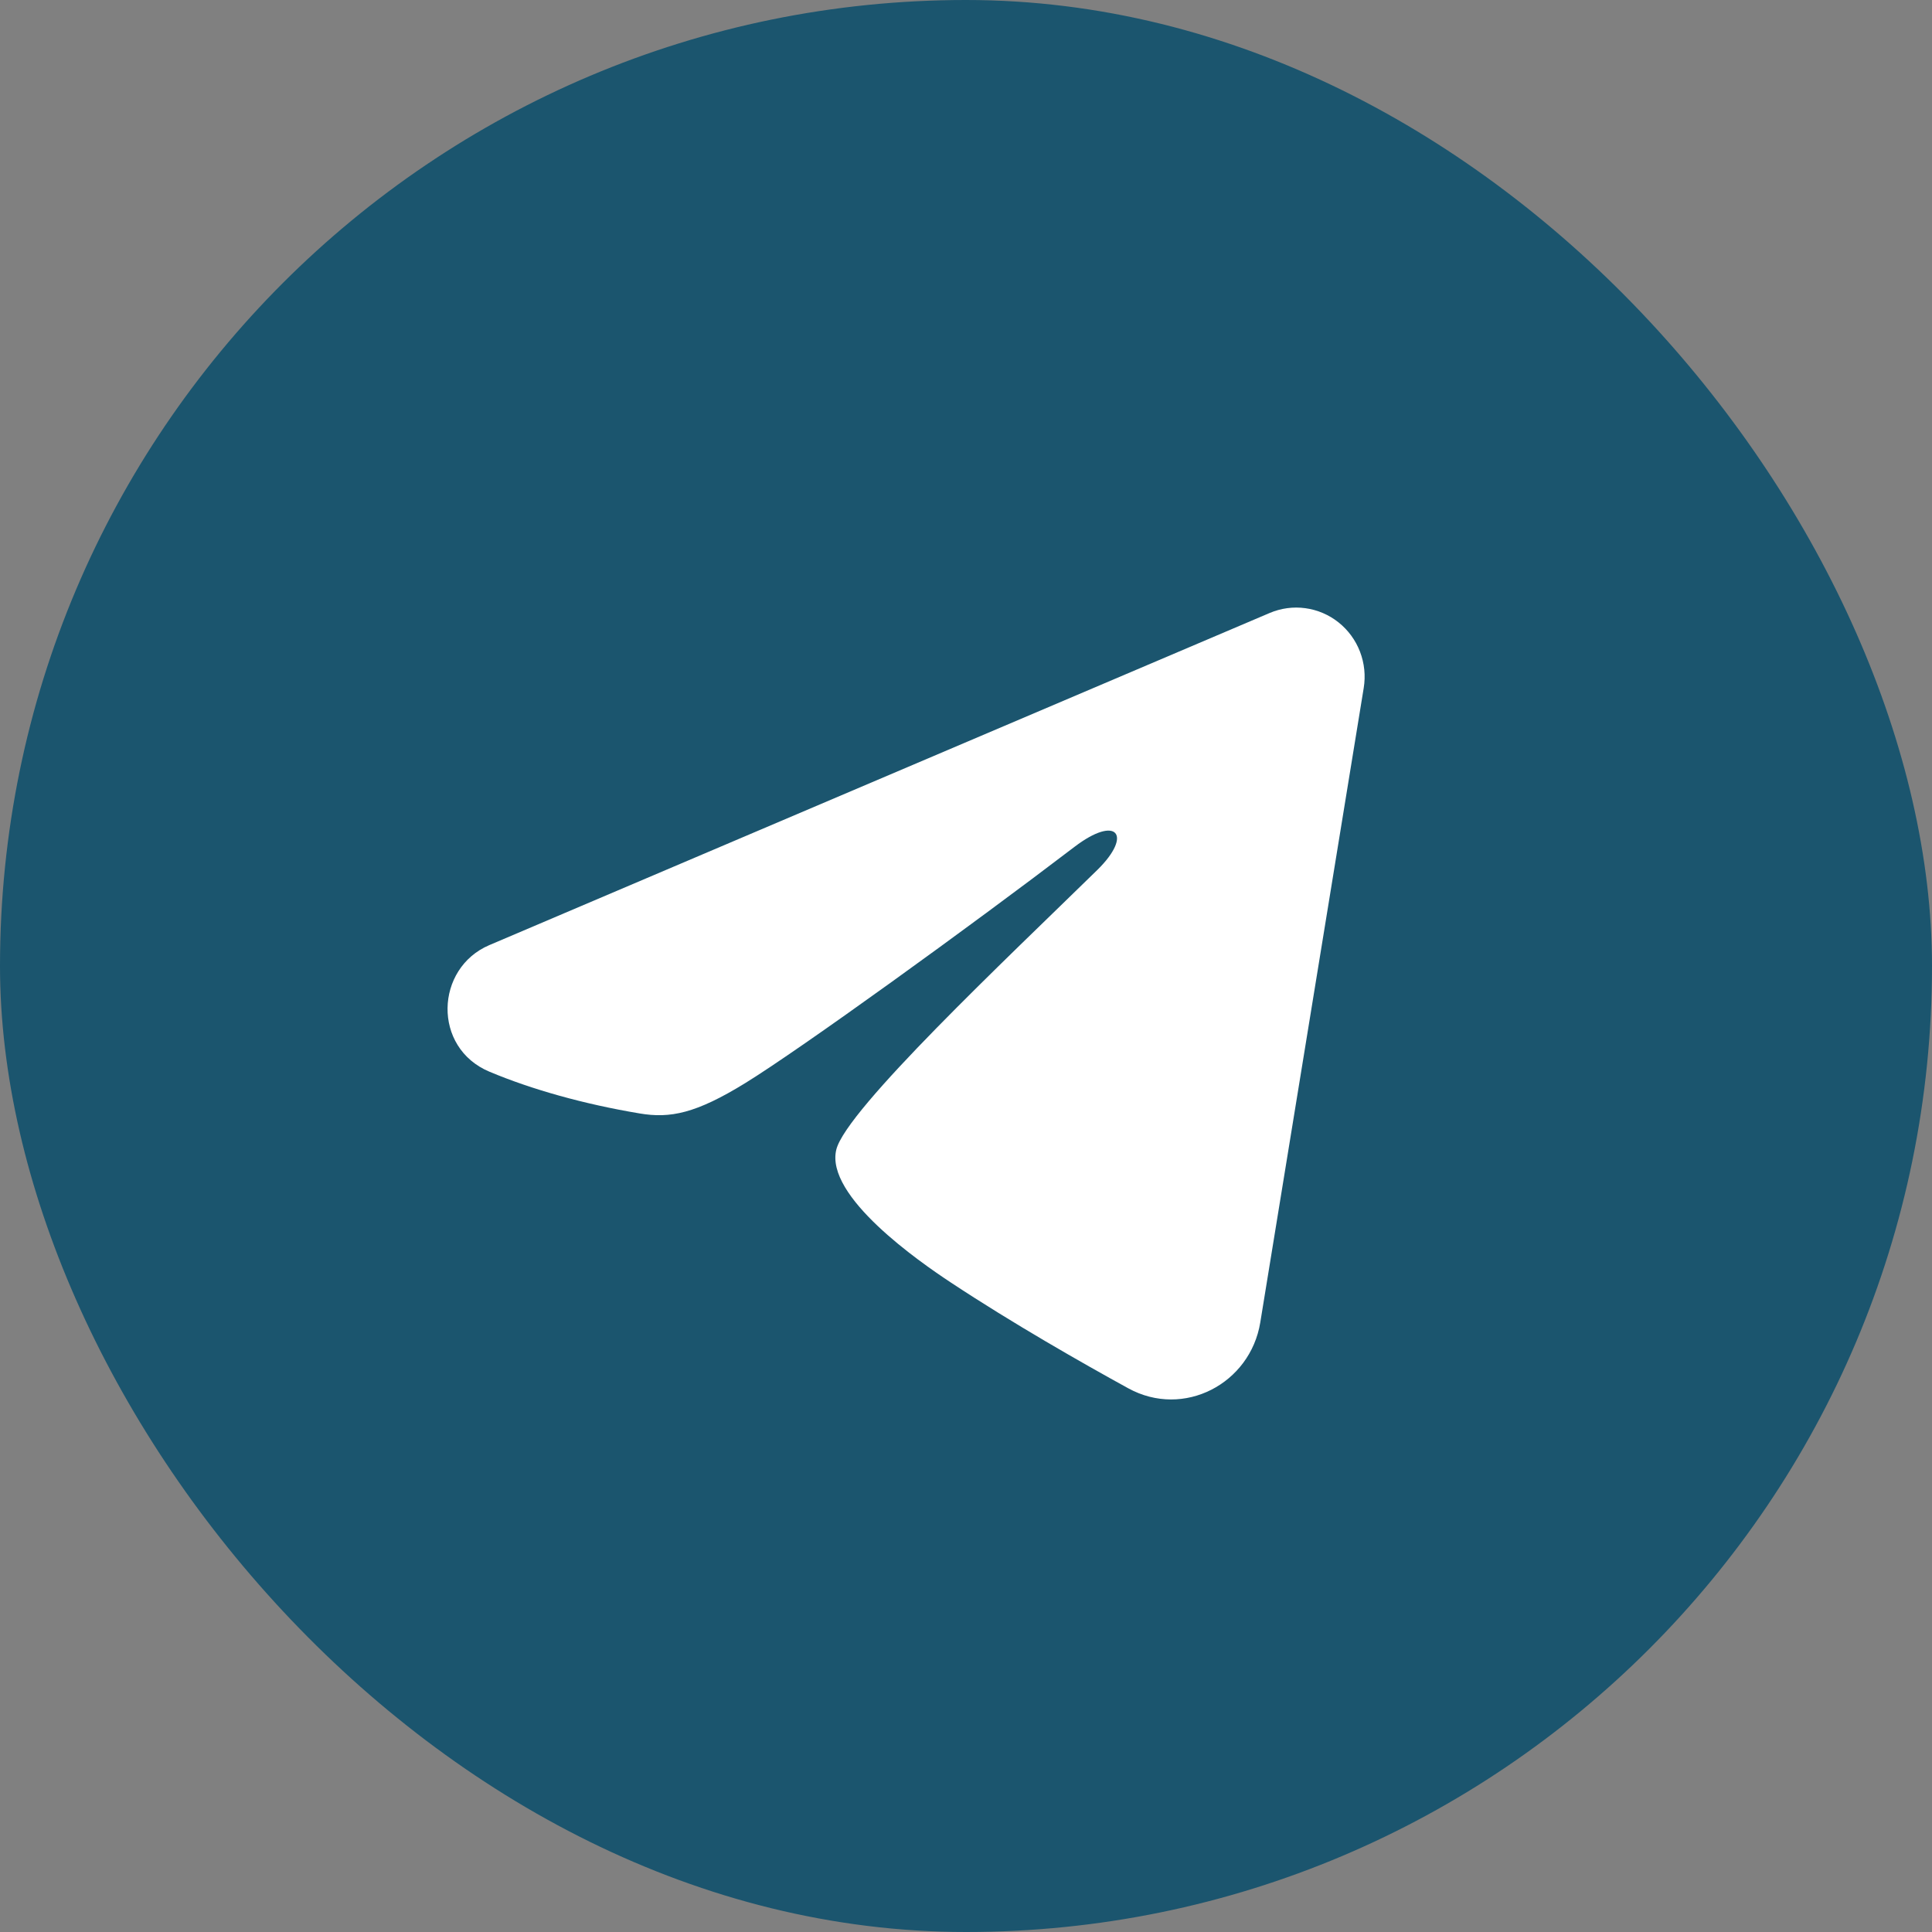 <?xml version="1.0" encoding="UTF-8"?> <svg xmlns="http://www.w3.org/2000/svg" width="35" height="35" viewBox="0 0 35 35" fill="none"><rect x="0" y="0" width="35" height="35" fill="#808080" stroke="none"/><rect width="35" height="35" rx="17.5" fill="#1B556E"></rect><path fill-rule="evenodd" clip-rule="evenodd" d="M23.001 11.105C23.205 11.018 23.429 10.988 23.648 11.018C23.868 11.048 24.076 11.137 24.25 11.276C24.424 11.415 24.558 11.598 24.638 11.807C24.718 12.016 24.741 12.242 24.705 12.463L22.831 23.958C22.649 25.067 21.445 25.702 20.439 25.15C19.598 24.688 18.348 23.976 17.224 23.233C16.662 22.862 14.94 21.671 15.151 20.824C15.333 20.099 18.226 17.377 19.88 15.759C20.528 15.123 20.233 14.756 19.466 15.341C17.563 16.793 14.508 19.001 13.498 19.623C12.607 20.171 12.142 20.265 11.587 20.171C10.573 20.001 9.634 19.737 8.867 19.415C7.83 18.981 7.88 17.54 8.866 17.121L23.001 11.105Z" fill="white"></path></svg> 